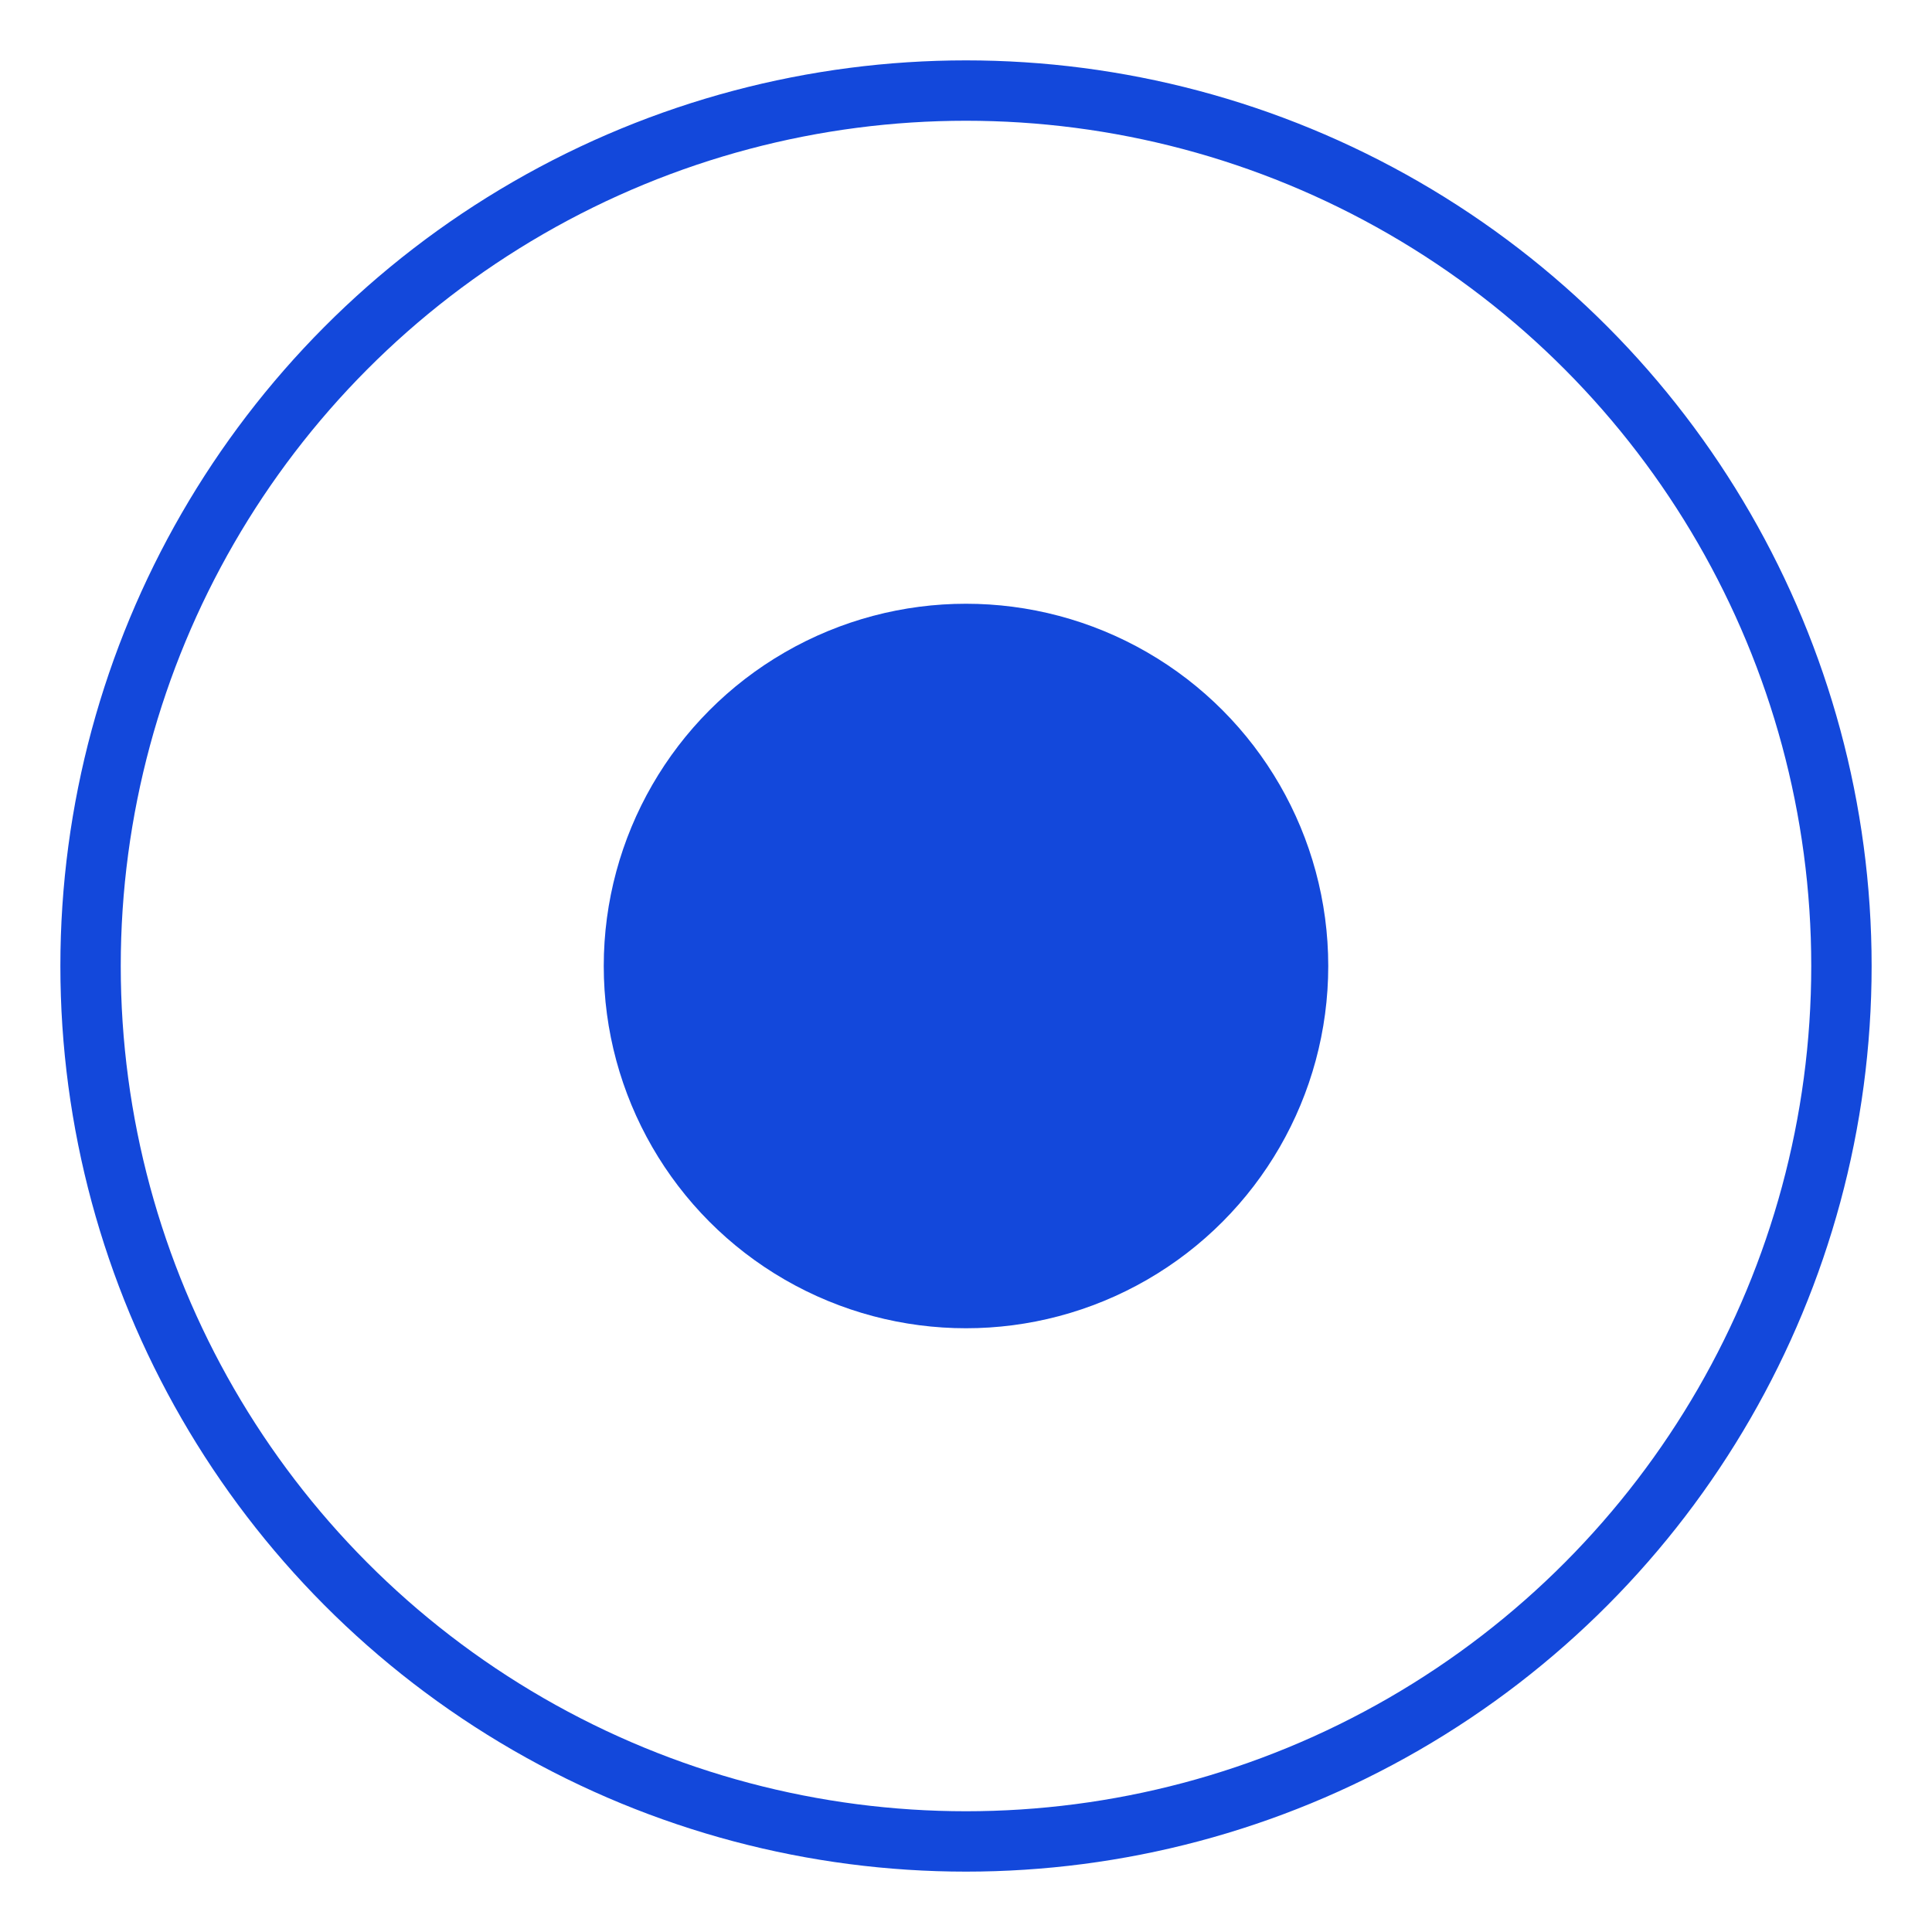 <svg width="64" height="64" viewBox="0 0 64 64" fill="none" xmlns="http://www.w3.org/2000/svg">
<circle cx="32" cy="32" r="29" stroke="#1348DB" stroke-width="2"/>
<circle cx="32" cy="32" r="12" fill="#1348DB"/>
</svg>
